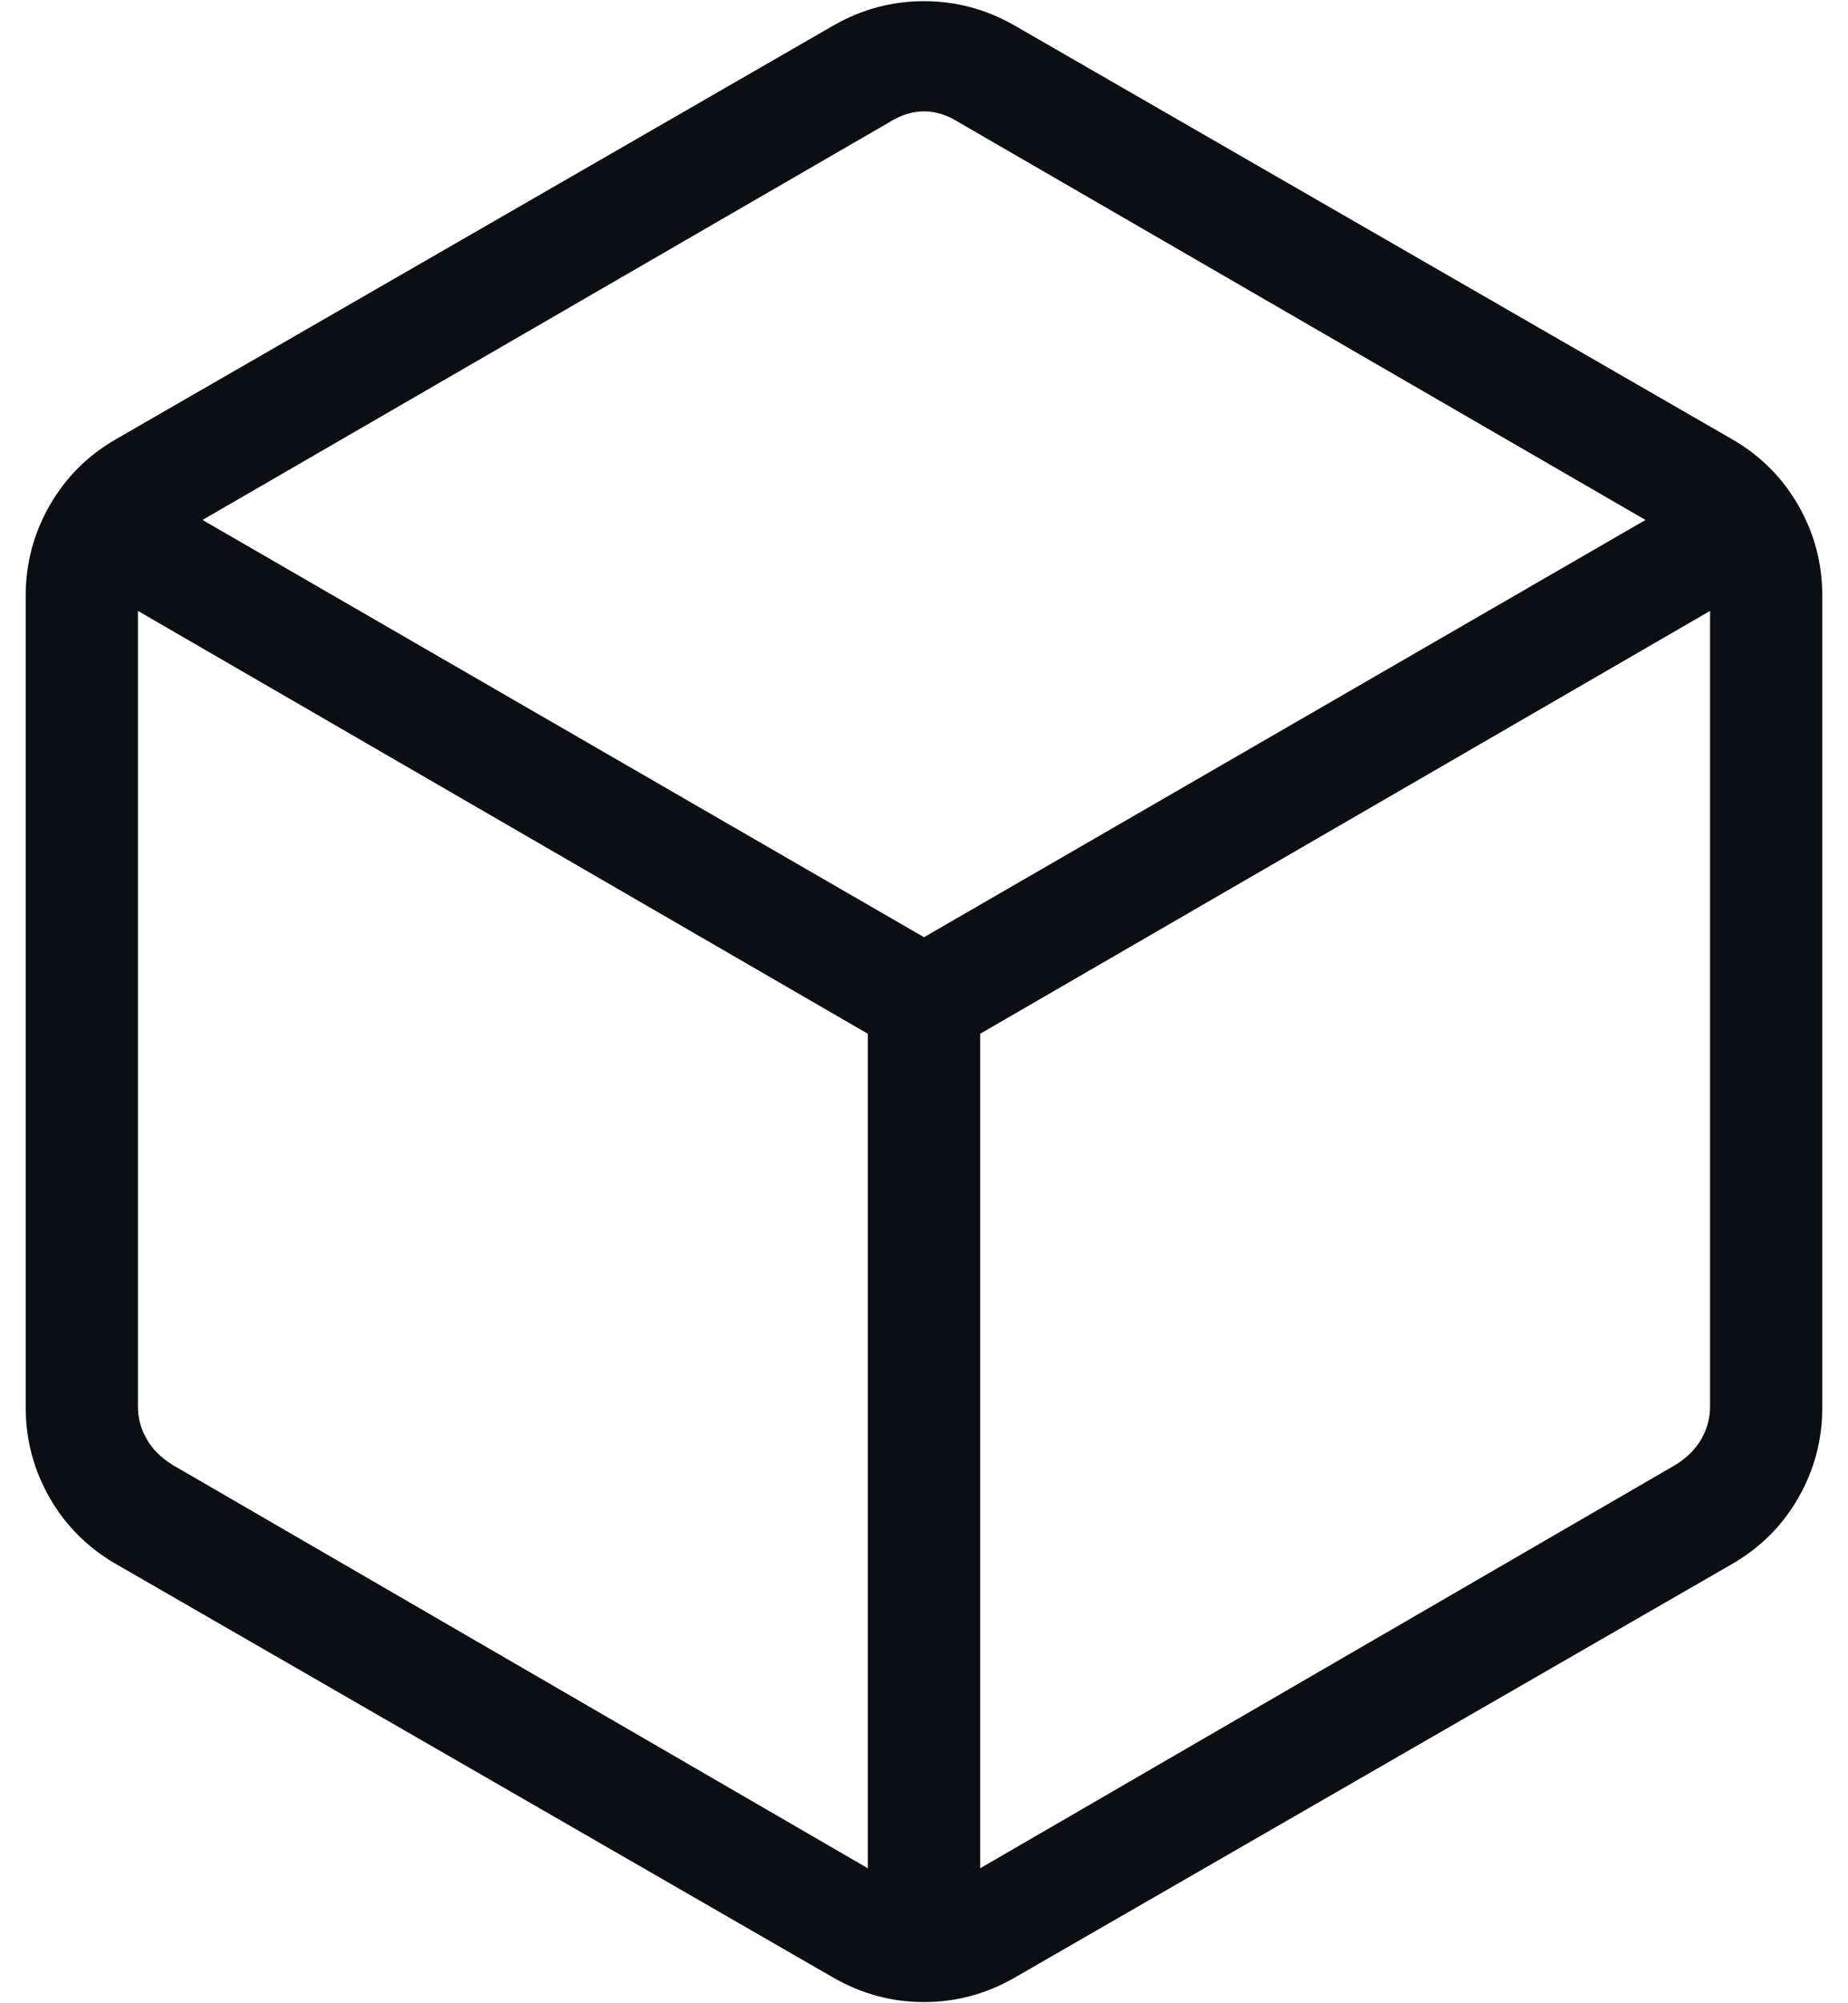 <svg width="48" height="52" viewBox="0 0 48 52" fill="none" xmlns="http://www.w3.org/2000/svg">
<path d="M22.542 48.497V26.835L3.583 15.858V36.511C3.583 36.81 3.658 37.09 3.808 37.352C3.957 37.614 4.181 37.838 4.481 38.025L22.542 48.497ZM25.458 48.497L43.519 38.025C43.819 37.838 44.043 37.614 44.192 37.352C44.342 37.09 44.417 36.81 44.417 36.511V15.858L25.458 26.835V48.497ZM24 24.328L42.74 13.497L24.898 3.171C24.598 2.984 24.299 2.891 24 2.891C23.701 2.891 23.402 2.984 23.102 3.171L5.26 13.497L24 24.328ZM3.023 40.605C2.286 40.183 1.709 39.609 1.292 38.883C0.875 38.158 0.667 37.373 0.667 36.527V15.472C0.667 14.627 0.875 13.841 1.292 13.116C1.709 12.39 2.286 11.816 3.023 11.394L21.644 0.664C22.381 0.241 23.166 0.03 24 0.03C24.834 0.03 25.619 0.241 26.356 0.664L44.977 11.394C45.714 11.816 46.291 12.39 46.708 13.116C47.125 13.841 47.333 14.627 47.333 15.472V36.527C47.333 37.373 47.125 38.158 46.708 38.883C46.291 39.609 45.714 40.183 44.977 40.605L26.356 51.335C25.619 51.758 24.834 51.969 24 51.969C23.166 51.969 22.381 51.758 21.644 51.335L3.023 40.605Z" fill="#0C0E13"/>
</svg>
